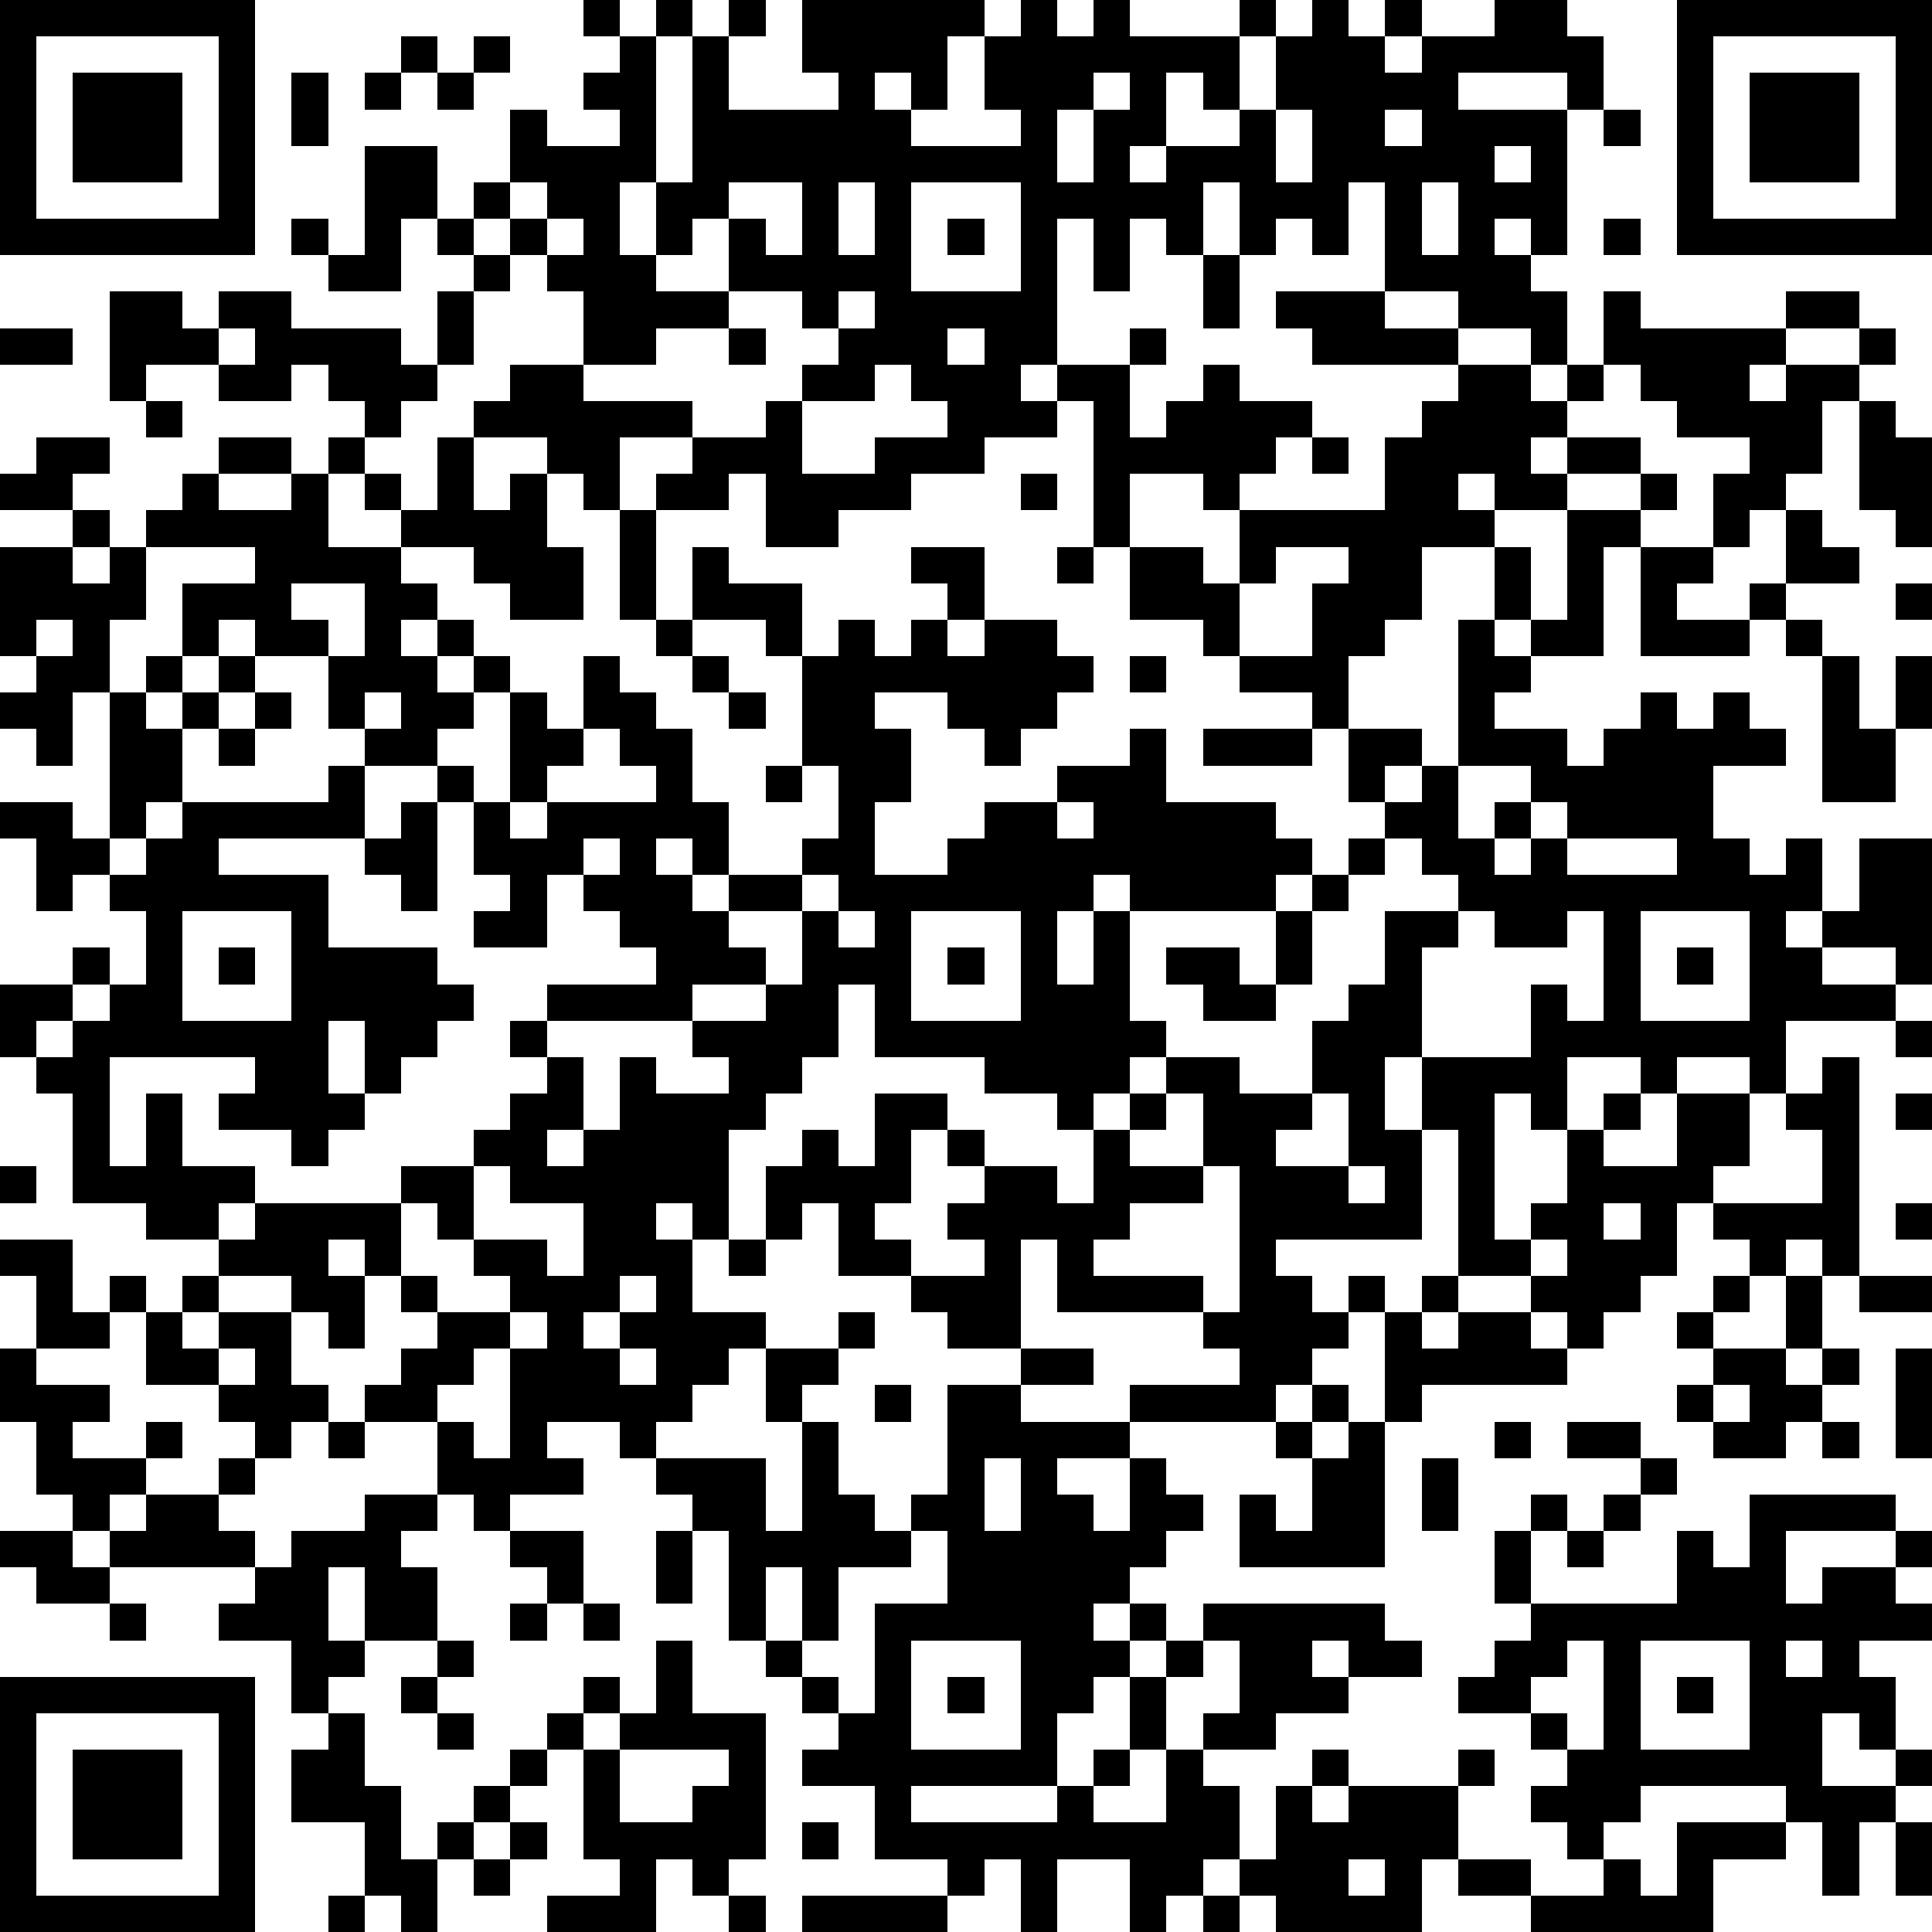 <?xml version="1.0" standalone="yes"?><svg version="1.1" xmlns="http://www.w3.org/2000/svg" xmlns:xlink="http://www.w3.org/1999/xlink" xmlns:ev="http://www.w3.org/2001/xml-events" width="212" height="212" shape-rendering="crispEdges"><path d="M0 0h7v7h-7zM16 0h1v1h-1zM18 0h1v1h-1zM20 0h1v1h-1zM22 0h5v1h-1v2h-1v-1h-1v1h1v1h3v-1h-1v-2h1v-1h1v1h1v-1h1v1h3v-1h1v1h-1v2h-1v-1h-1v2h-1v1h1v-1h2v-1h1v-2h1v-1h1v1h1v-1h1v1h-1v1h1v-1h2v-1h2v1h1v2h-1v-1h-3v1h3v4h-1v-1h-1v1h1v1h1v2h-1v-1h-2v-1h-2v-3h-1v2h-1v-1h-1v1h-1v-2h-1v2h-1v-1h-1v2h-1v-2h-1v4h-1v1h1v-1h2v-1h1v1h-1v2h1v-1h1v-1h1v1h2v1h-1v1h-1v1h-1v-1h-2v2h-1v-4h-1v1h-2v1h-2v1h-2v1h-2v-2h-1v1h-2v-1h1v-1h-2v2h-1v-1h-1v-1h-2v-1h1v-1h2v-2h-1v-1h-1v-1h-1v-1h1v-2h1v1h2v-1h-1v-1h1v-1h1v4h-1v2h1v-2h1v-4h1v2h3v-1h-1zM46 0h7v7h-7zM1 1v5h5v-5zM11 1h1v1h-1zM13 1h1v1h-1zM47 1v5h5v-5zM2 2h3v3h-3zM8 2h1v2h-1zM10 2h1v1h-1zM12 2h1v1h-1zM30 2v1h-1v2h1v-2h1v-1zM48 2h3v3h-3zM35 3v2h1v-2zM38 3v1h1v-1zM44 3h1v1h-1zM10 4h2v2h-1v2h-2v-1h-1v-1h1v1h1zM41 4v1h1v-1zM14 5v1h1v-1zM20 5v1h-1v1h-1v1h2v-2h1v1h1v-2zM23 5v2h1v-2zM25 5v3h3v-3zM39 5v2h1v-2zM12 6h1v1h-1zM15 6v1h1v-1zM26 6h1v1h-1zM44 6h1v1h-1zM13 7h1v1h-1zM33 7h1v2h-1zM3 8h2v1h1v-1h2v1h3v1h1v-2h1v2h-1v1h-1v1h-1v-1h-1v-1h-1v1h-2v-1h-2v1h-1zM20 8v1h-2v1h-2v1h3v1h2v-1h1v-1h1v-1h-1v-1zM23 8v1h1v-1zM35 8h3v1h2v1h-4v-1h-1zM44 8h1v1h4v-1h2v1h-2v1h-1v1h1v-1h2v-1h1v1h-1v1h-1v2h-1v1h-1v1h-1v-2h1v-1h-2v-1h-1v-1h-1zM0 9h2v1h-2zM6 9v1h1v-1zM20 9h1v1h-1zM26 9v1h1v-1zM24 10v1h-2v2h2v-1h2v-1h-1v-1zM40 10h2v1h1v-1h1v1h-1v1h-1v1h1v-1h2v1h-2v1h-2v-1h-1v1h1v1h-2v2h-1v1h-1v2h-1v-1h-2v-1h-1v-1h-2v-2h2v1h1v-2h4v-2h1v-1h1zM4 11h1v1h-1zM51 11h1v1h1v3h-1v-1h-1zM1 12h2v1h-1v1h-2v-1h1zM6 12h2v1h-2zM9 12h1v1h-1zM12 12h1v2h1v-1h1v2h1v2h-2v-1h-1v-1h-2v-1h-1v-1h1v1h1zM36 12h1v1h-1zM5 13h1v1h2v-1h1v2h2v1h1v1h-1v1h1v-1h1v1h-1v1h1v-1h1v1h-1v1h-1v1h-2v-1h-1v-2h-2v-1h-1v1h-1v-2h2v-1h-3v-1h1zM28 13h1v1h-1zM45 13h1v1h-1zM2 14h1v1h-1zM17 14h1v3h-1zM43 14h2v1h-1v3h-2v-1h-1v-2h1v2h1zM49 14h1v1h1v1h-2zM0 15h2v1h1v-1h1v2h-1v2h-1v2h-1v-1h-1v-1h1v-1h-1zM19 15h1v1h2v2h-1v-1h-2zM25 15h2v2h-1v-1h-1zM29 15h1v1h-1zM35 15v1h-1v2h2v-2h1v-1zM45 15h2v1h-1v1h2v-1h1v1h-1v1h-3zM8 16v1h1v1h1v-2zM52 16h1v1h-1zM1 17v1h1v-1zM18 17h1v1h-1zM23 17h1v1h1v-1h1v1h1v-1h2v1h1v1h-1v1h-1v1h-1v-1h-1v-1h-2v1h1v2h-1v2h2v-1h1v-1h2v-1h2v-1h1v2h3v1h1v1h-1v1h-4v-1h-1v1h-1v2h1v-2h1v3h1v1h-1v1h-1v1h-1v-1h-2v-1h-3v-2h-1v2h-1v1h-1v1h-1v3h-1v-1h-1v1h1v2h2v1h-1v1h-1v1h-1v1h-1v-1h-2v1h1v1h-2v1h-1v-1h-1v-2h-2v-1h1v-1h1v-1h-1v-1h-1v-1h-1v1h1v2h-1v-1h-1v-1h-2v-1h-2v-1h-2v-3h-1v-1h-1v-2h2v-1h1v1h-1v1h-1v1h1v-1h1v-1h1v-2h-1v-1h-1v1h-1v-2h-1v-1h2v1h1v-4h1v-1h1v1h-1v1h1v-1h1v-1h1v1h-1v1h-1v2h-1v1h-1v1h1v-1h1v-1h4v-1h1v2h-4v1h3v2h3v1h1v1h-1v1h-1v1h-1v-2h-1v2h1v1h-1v1h-1v-1h-2v-1h1v-1h-4v3h1v-2h1v2h2v1h-1v1h1v-1h4v-1h2v-1h1v-1h1v-1h-1v-1h1v-1h3v-1h-1v-1h-1v-1h-1v2h-2v-1h1v-1h-1v-2h-1v-1h1v1h1v-3h1v1h1v-2h1v1h1v1h1v2h1v2h-1v-1h-1v1h1v1h1v-1h2v-1h1v-2h-1v-3h1zM40 17h1v1h1v1h-1v1h2v1h1v-1h1v-1h1v1h1v-1h1v1h1v1h-2v2h1v1h1v-1h1v2h-1v1h1v-1h1v-2h2v4h-1v-1h-2v1h2v1h-3v2h-1v-1h-2v1h-1v-1h-2v2h-1v-1h-1v4h1v-1h1v-2h1v-1h1v1h-1v1h2v-2h2v2h-1v1h-1v2h-1v1h-1v1h-1v-1h-1v-1h-2v-4h-1v-2h-1v2h1v3h-4v1h1v1h1v-1h1v1h-1v1h-1v1h-1v1h-4v-1h3v-1h-1v-1h-4v-2h-1v3h-2v-1h-1v-1h-2v-2h-1v1h-1v-2h1v-1h1v1h1v-2h2v1h-1v2h-1v1h1v1h2v-1h-1v-1h1v-1h-1v-1h1v1h2v1h1v-2h1v-1h1v-1h2v1h2v-2h1v-1h1v-2h2v-1h-1v-1h-1v-1h-1v-2h2v1h-1v1h1v-1h1zM49 17h1v1h-1zM19 18h1v1h-1zM31 18h1v1h-1zM50 18h1v2h1v-2h1v2h-1v2h-2zM7 19h1v1h-1zM10 19v1h1v-1zM20 19h1v1h-1zM6 20h1v1h-1zM16 20v1h-1v1h-1v1h1v-1h3v-1h-1v-1zM33 20h3v1h-3zM21 21h1v1h-1zM40 21v2h1v-1h1v-1zM11 22h1v3h-1v-1h-1v-1h1zM29 22v1h1v-1zM42 22v1h-1v1h1v-1h1v-1zM16 23v1h1v-1zM37 23h1v1h-1zM43 23v1h3v-1zM22 24v1h-2v1h1v1h-2v1h-4v1h1v2h-1v1h1v-1h1v-2h1v1h2v-1h-1v-1h2v-1h1v-2h1v-1zM36 24h1v1h-1zM5 25v3h3v-3zM23 25v1h1v-1zM25 25v3h3v-3zM35 25h1v2h-1zM40 25v1h-1v3h3v-2h1v1h1v-3h-1v1h-2v-1zM45 25v3h3v-3zM6 26h1v1h-1zM26 26h1v1h-1zM32 26h2v1h1v1h-2v-1h-1zM46 26h1v1h-1zM52 28h1v1h-1zM50 29h1v6h-1v-1h-1v1h-1v-1h-1v-1h3v-2h-1v-1h1zM32 30v1h-1v1h2v-2zM36 30v1h-1v1h2v-2zM52 30h1v1h-1zM0 32h1v1h-1zM13 32v2h-1v-1h-1v2h1v1h2v-1h-1v-1h2v1h1v-2h-2v-1zM33 32v1h-2v1h-1v1h3v1h1v-4zM37 32v1h1v-1zM44 33v1h1v-1zM52 33h1v1h-1zM0 34h2v2h1v-1h1v1h-1v1h-2v-2h-1zM20 34h1v1h-1zM42 34v1h1v-1zM5 35h1v1h-1zM17 35v1h-1v1h1v-1h1v-1zM39 35h1v1h-1zM47 35h1v1h-1zM49 35h1v2h-1zM51 35h2v1h-2zM4 36h1v1h1v-1h2v2h1v1h-1v1h-1v-1h-1v-1h-2zM14 36v1h-1v1h-1v1h1v1h1v-3h1v-1zM23 36h1v1h-1zM38 36h1v1h1v-1h2v1h1v1h-4v1h-1zM46 36h1v1h-1zM0 37h1v1h2v1h-1v1h2v-1h1v1h-1v1h-1v1h-1v-1h-1v-2h-1zM6 37v1h1v-1zM17 37v1h1v-1zM21 37h2v1h-1v1h-1zM28 37h2v1h-2zM47 37h2v1h1v-1h1v1h-1v1h-1v1h-2v-1h-1v-1h1zM52 37h1v3h-1zM24 38h1v1h-1zM26 38h2v1h3v1h-2v1h1v1h1v-2h1v1h1v1h-1v1h-1v1h-1v1h1v-1h1v1h-1v1h-1v1h-1v2h-4v1h4v-1h1v-1h1v-2h1v-1h1v-1h5v1h1v1h-2v-1h-1v1h1v1h-2v1h-2v-1h1v-2h-1v1h-1v2h-1v1h-1v1h2v-2h1v1h1v2h-1v1h-1v1h-1v-2h-2v2h-1v-2h-1v1h-1v-1h-2v-2h-2v-1h1v-1h-1v-1h-1v-1h-1v-3h-1v-1h-1v-1h3v2h1v-3h1v2h1v1h1v-1h1zM36 38h1v1h-1zM47 38v1h1v-1zM9 39h1v1h-1zM35 39h1v1h-1zM37 39h1v4h-4v-2h1v1h1v-2h1zM41 39h1v1h-1zM43 39h2v1h-2zM50 39h1v1h-1zM6 40h1v1h-1zM27 40v2h1v-2zM39 40h1v2h-1zM45 40h1v1h-1zM4 41h2v1h1v1h-4v-1h1zM10 41h2v1h-1v1h1v2h-2v-2h-1v2h1v1h-1v1h-1v-2h-2v-1h1v-1h1v-1h2zM42 41h1v1h-1zM44 41h1v1h-1zM48 41h4v1h-3v2h1v-1h2v-1h1v1h-1v1h1v1h-2v1h1v2h-1v-1h-1v2h2v-1h1v1h-1v1h-1v2h-1v-2h-1v-1h-4v1h-1v1h-1v-1h-1v-1h1v-1h-1v-1h-2v-1h1v-1h1v-1h-1v-2h1v2h4v-2h1v1h1zM0 42h2v1h1v1h-2v-1h-1zM14 42h2v2h-1v-1h-1zM18 42h1v2h-1zM25 42v1h-2v2h-1v-2h-1v2h1v1h1v1h1v-3h2v-2zM43 42h1v1h-1zM3 44h1v1h-1zM14 44h1v1h-1zM16 44h1v1h-1zM12 45h1v1h-1zM18 45h1v2h2v4h-1v1h-1v-1h-1v2h-3v-1h2v-1h-1v-3h-1v-1h1v-1h1v1h-1v1h1v-1h1zM25 45v3h3v-3zM43 45v1h-1v1h1v1h1v-3zM45 45v3h3v-3zM49 45v1h1v-1zM0 46h7v7h-7zM11 46h1v1h-1zM26 46h1v1h-1zM46 46h1v1h-1zM1 47v5h5v-5zM9 47h1v2h1v2h1v-1h1v-1h1v-1h1v1h-1v1h-1v1h-1v2h-1v-1h-1v-2h-2v-2h1zM12 47h1v1h-1zM2 48h3v3h-3zM17 48v2h2v-1h1v-1zM36 48h1v1h-1zM40 48h1v1h-1zM35 49h1v1h1v-1h3v2h-1v2h-4v-1h-1v-1h1zM14 50h1v1h-1zM22 50h1v1h-1zM46 50h3v1h-2v2h-5v-1h-2v-1h2v1h2v-1h1v1h1zM52 50h1v2h-1zM13 51h1v1h-1zM37 51v1h1v-1zM9 52h1v1h-1zM20 52h1v1h-1zM22 52h4v1h-4zM33 52h1v1h-1z" style="fill:#000" transform="translate(0,0) scale(4)"/></svg>